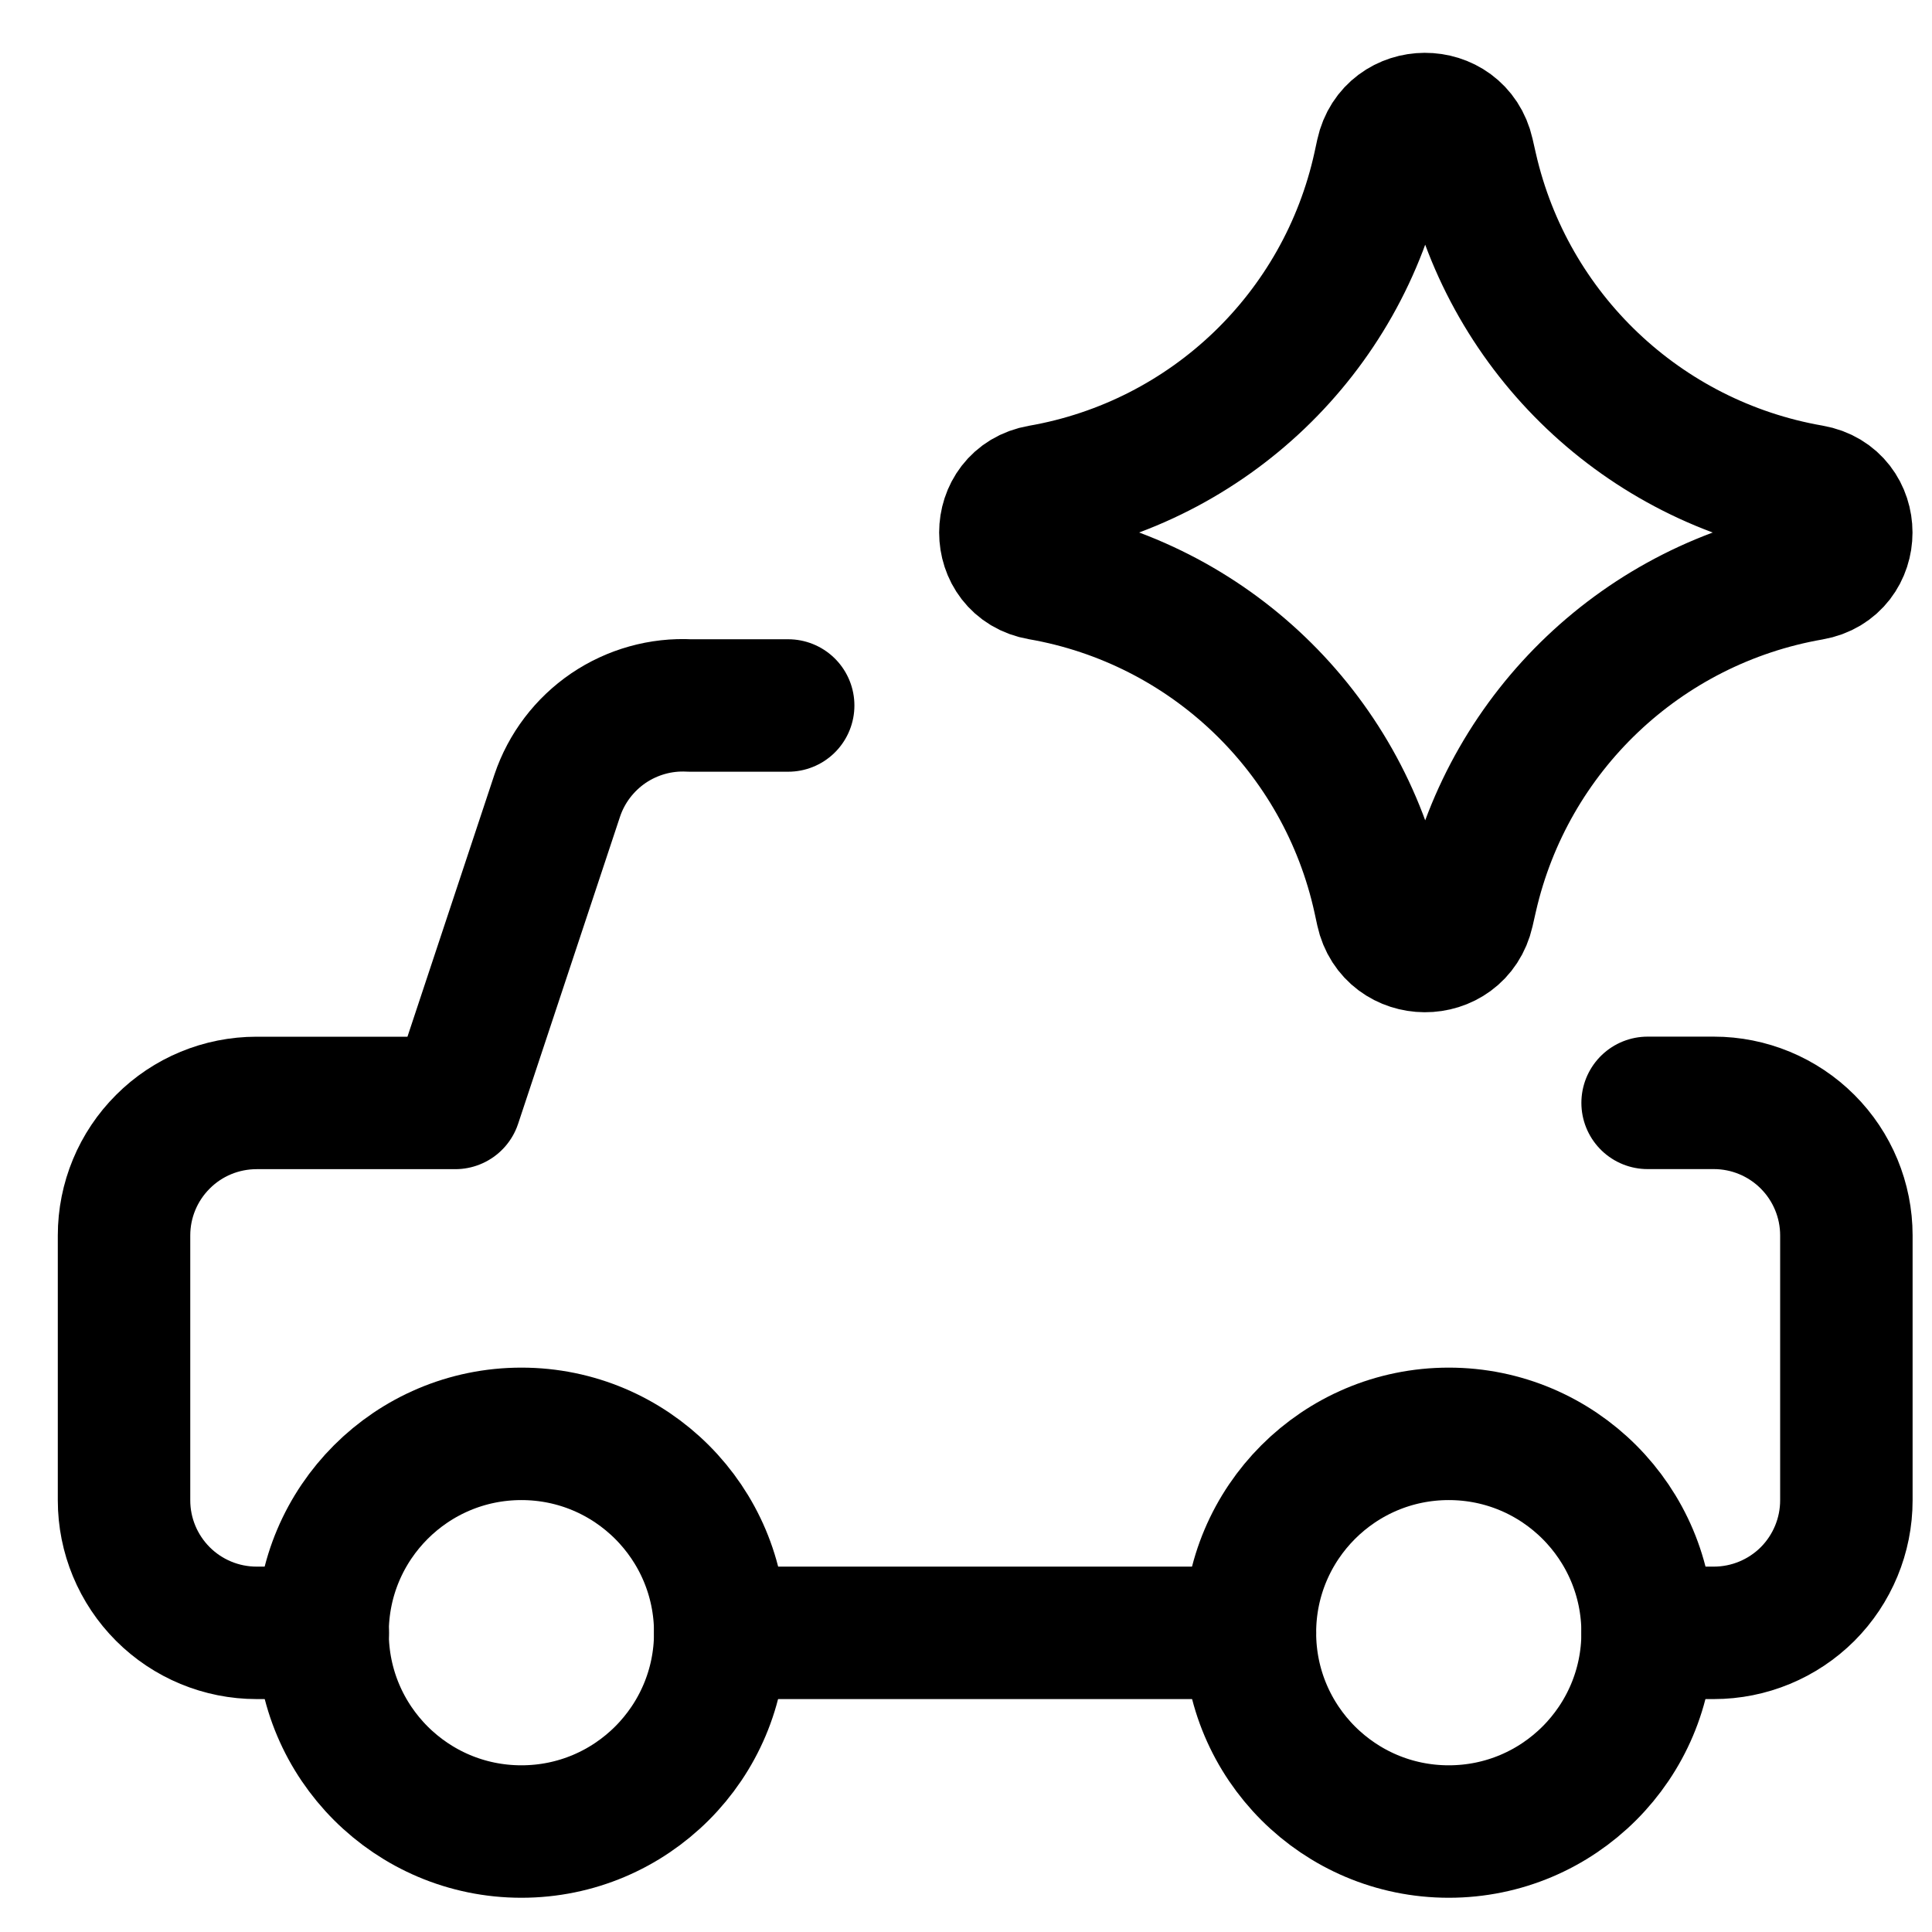 <svg width="25" height="25" viewBox="0 0 25 25" fill="none" xmlns="http://www.w3.org/2000/svg">
<g clip-path="url(#clip0_41_482)">
<path d="M10.199 9.129H8.925C8.552 9.109 8.182 9.213 7.872 9.423C7.563 9.634 7.33 9.94 7.211 10.294L5.891 14.272H3.32C2.865 14.272 2.429 14.452 2.108 14.774C1.786 15.095 1.605 15.531 1.605 15.986V19.415C1.605 19.869 1.786 20.305 2.108 20.627C2.429 20.948 2.865 21.129 3.32 21.129H4.177" stroke="black" stroke-width="1.714" stroke-linecap="round" stroke-linejoin="round"/>
<path d="M21.32 14.271H22.177C22.632 14.271 23.068 14.452 23.39 14.774C23.711 15.095 23.892 15.531 23.892 15.986V19.414C23.892 19.869 23.711 20.305 23.39 20.627C23.068 20.948 22.632 21.129 22.177 21.129H21.32" stroke="black" stroke-width="1.714" stroke-linecap="round" stroke-linejoin="round"/>
<path d="M18.747 23.7C17.326 23.7 16.174 22.548 16.174 21.127C16.174 19.706 17.326 18.554 18.747 18.554C20.168 18.554 21.32 19.706 21.32 21.127C21.32 22.548 20.168 23.7 18.747 23.7Z" stroke="black" stroke-width="1.714" stroke-linecap="round" stroke-linejoin="round"/>
<path d="M6.747 23.7C5.326 23.7 4.174 22.548 4.174 21.127C4.174 19.706 5.326 18.554 6.747 18.554C8.168 18.554 9.32 19.706 9.32 21.127C9.32 22.548 8.168 23.7 6.747 23.7Z" stroke="black" stroke-width="1.714" stroke-linecap="round" stroke-linejoin="round"/>
<path d="M16.174 21.129H9.32" stroke="black" stroke-width="1.714" stroke-linecap="round" stroke-linejoin="round"/>
<path d="M13.461 7.427C12.859 7.323 12.859 6.459 13.461 6.354C15.64 5.975 17.374 4.315 17.847 2.154L17.883 1.988C18.013 1.394 18.86 1.39 18.995 1.984L19.039 2.177C19.53 4.327 21.264 5.974 23.437 6.352C24.042 6.457 24.042 7.325 23.437 7.43C21.264 7.808 19.53 9.454 19.039 11.605L18.995 11.798C18.86 12.392 18.013 12.388 17.883 11.793L17.847 11.627C17.374 9.467 15.64 7.806 13.461 7.427Z" stroke="black" stroke-width="1.714" stroke-linecap="round" stroke-linejoin="round"/>
</g>
<defs>
<clipPath id="clip0_41_482">
<rect width="24" height="24" fill="white" transform="translate(0.748 0.62)"/>
</clipPath>
</defs>
</svg>
